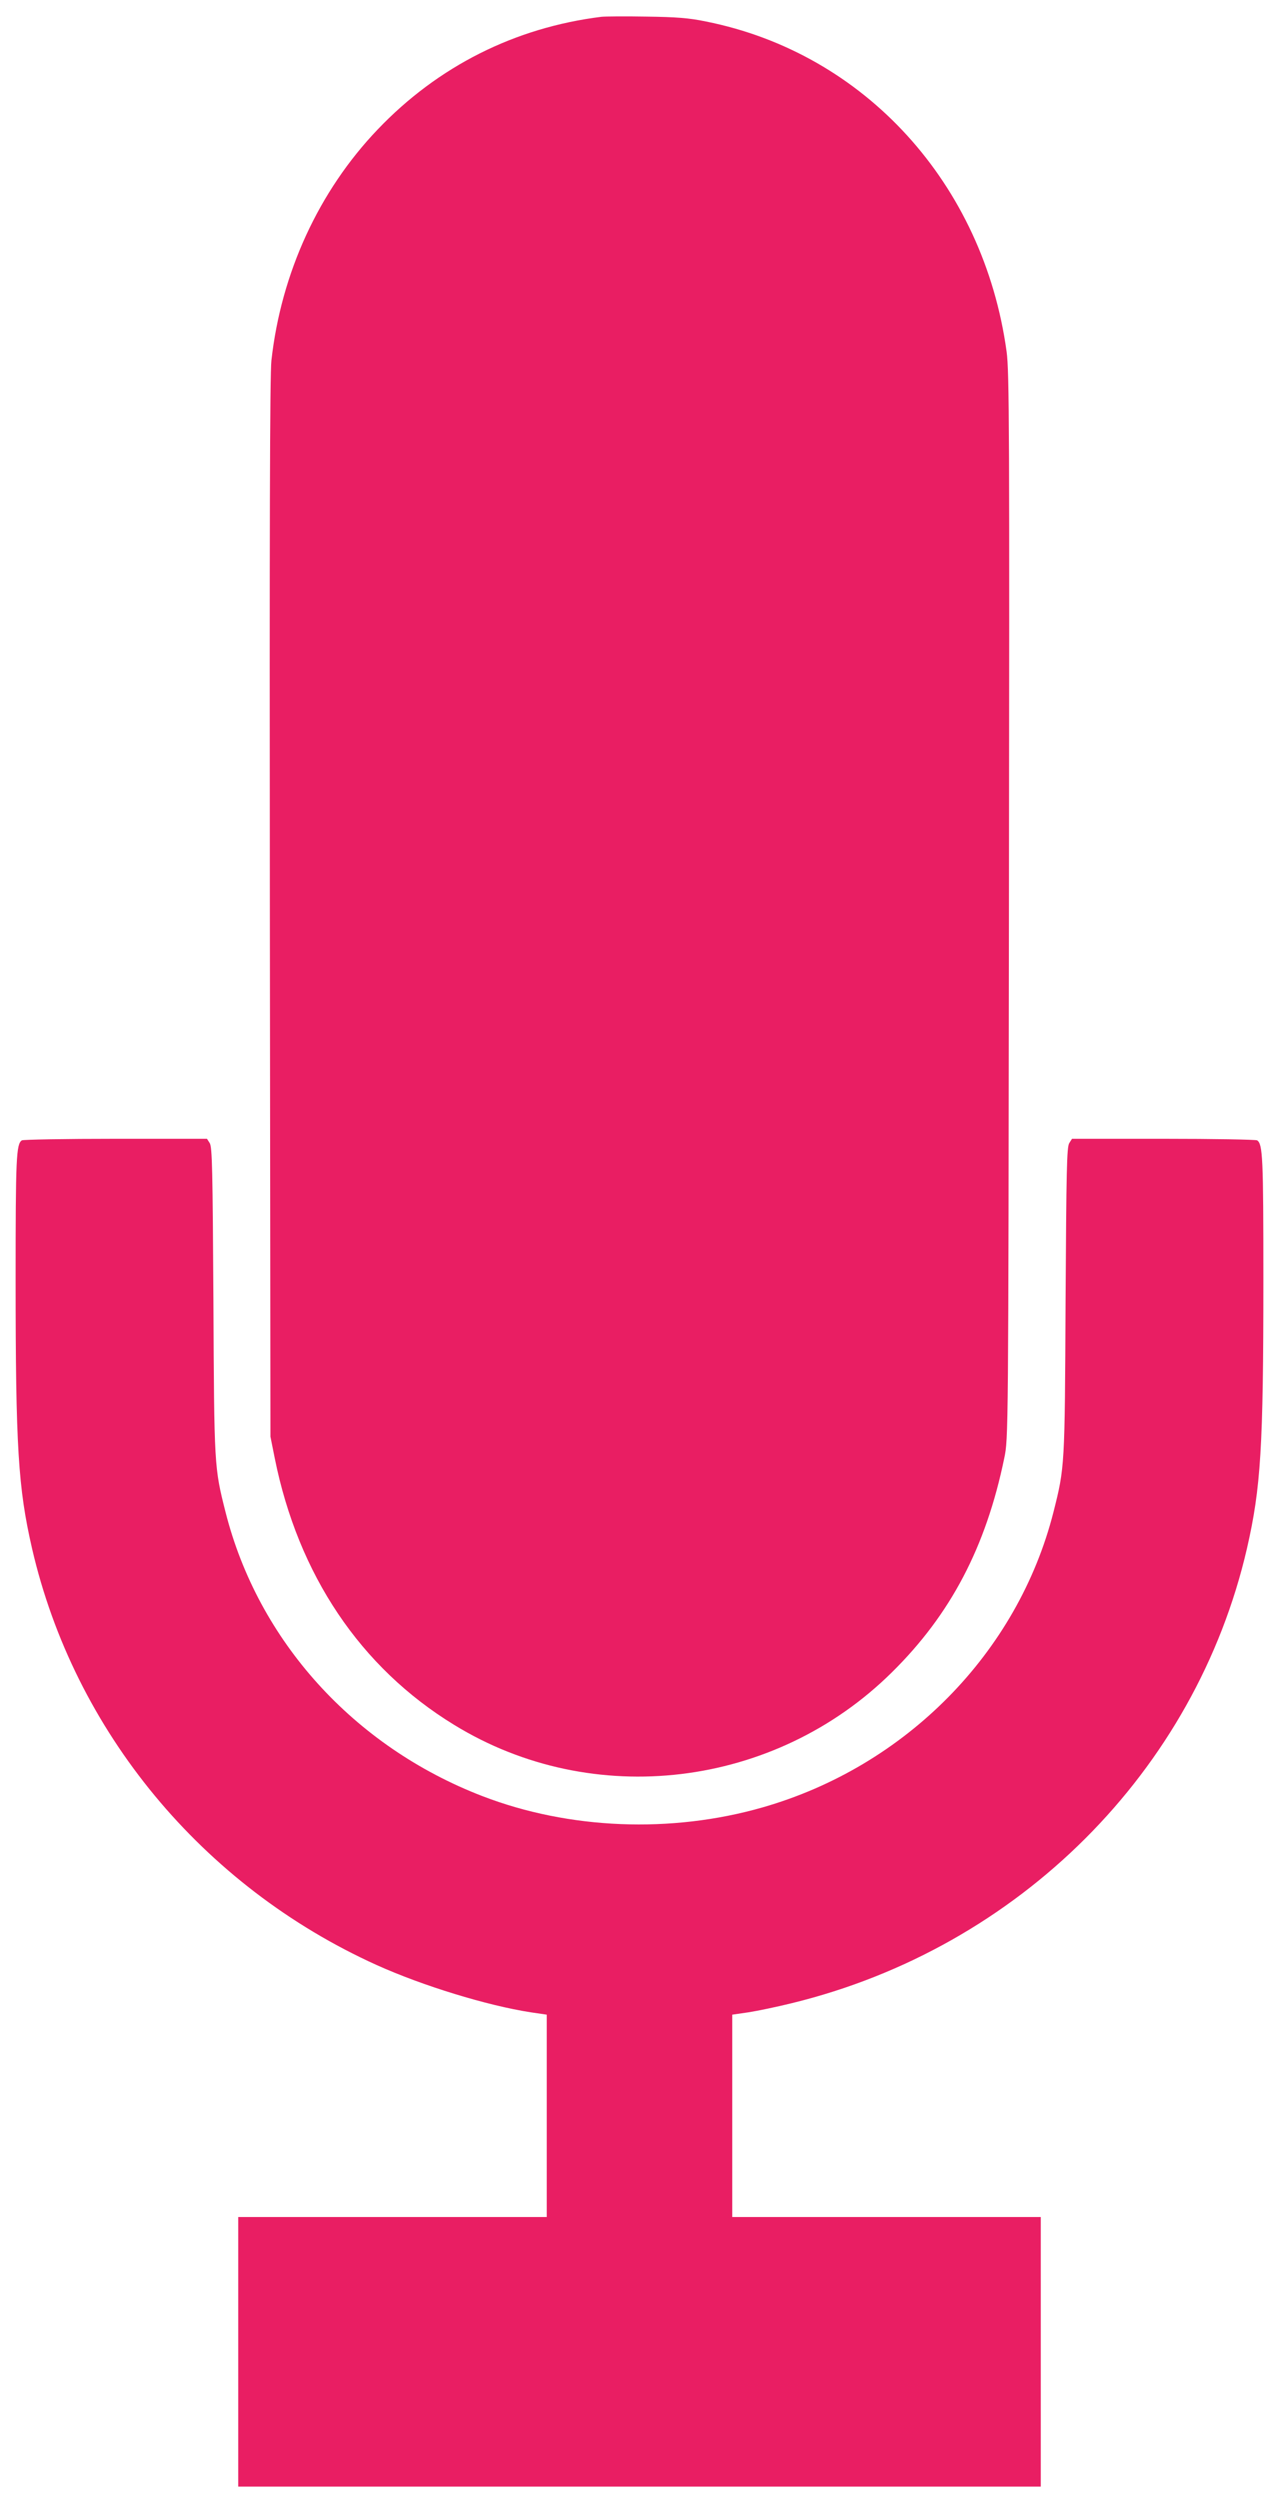 <?xml version="1.0" standalone="no"?>
<!DOCTYPE svg PUBLIC "-//W3C//DTD SVG 20010904//EN"
 "http://www.w3.org/TR/2001/REC-SVG-20010904/DTD/svg10.dtd">
<svg version="1.0" xmlns="http://www.w3.org/2000/svg"
 width="655pt" height="1280pt" viewBox="0 0 655 1280"
 preserveAspectRatio="xMidYMid meet">
<g transform="translate(0,1280) scale(0.1,-0.1)"
fill="#e91e63" stroke="none">
<path d="M3080 12714 c-443 -55 -837 -253 -1146 -577 -302 -316 -494 -735
-544 -1182 -8 -71 -10 -875 -8 -2805 l3 -2705 22 -110 c120 -597 439 -1072
918 -1365 711 -437 1643 -325 2243 269 300 296 481 640 575 1096 21 100 21
111 24 2825 3 2433 2 2737 -12 2840 -118 859 -727 1528 -1540 1690 -86 18
-153 23 -305 25 -107 2 -211 1 -230 -1z"/>
<path d="M112 6962 c-29 -19 -32 -90 -32 -712 0 -860 13 -1067 84 -1377 216
-936 872 -1729 1765 -2133 235 -106 564 -207 789 -242 l82 -12 0 -518 0 -518
-790 0 -790 0 0 -690 0 -690 2055 0 2055 0 0 690 0 690 -790 0 -790 0 0 518 0
518 83 12 c45 7 146 28 223 47 1162 284 2067 1188 2330 2328 71 310 84 517 84
1377 0 622 -3 693 -32 712 -7 4 -223 8 -480 8 l-468 0 -14 -22 c-13 -20 -15
-140 -19 -808 -4 -849 -4 -851 -62 -1081 -183 -720 -756 -1302 -1490 -1512
-468 -134 -991 -113 -1435 58 -659 254 -1148 795 -1315 1454 -58 230 -58 232
-62 1081 -4 668 -6 788 -19 808 l-14 22 -468 0 c-257 0 -473 -4 -480 -8z"/>
</g>
</svg>
